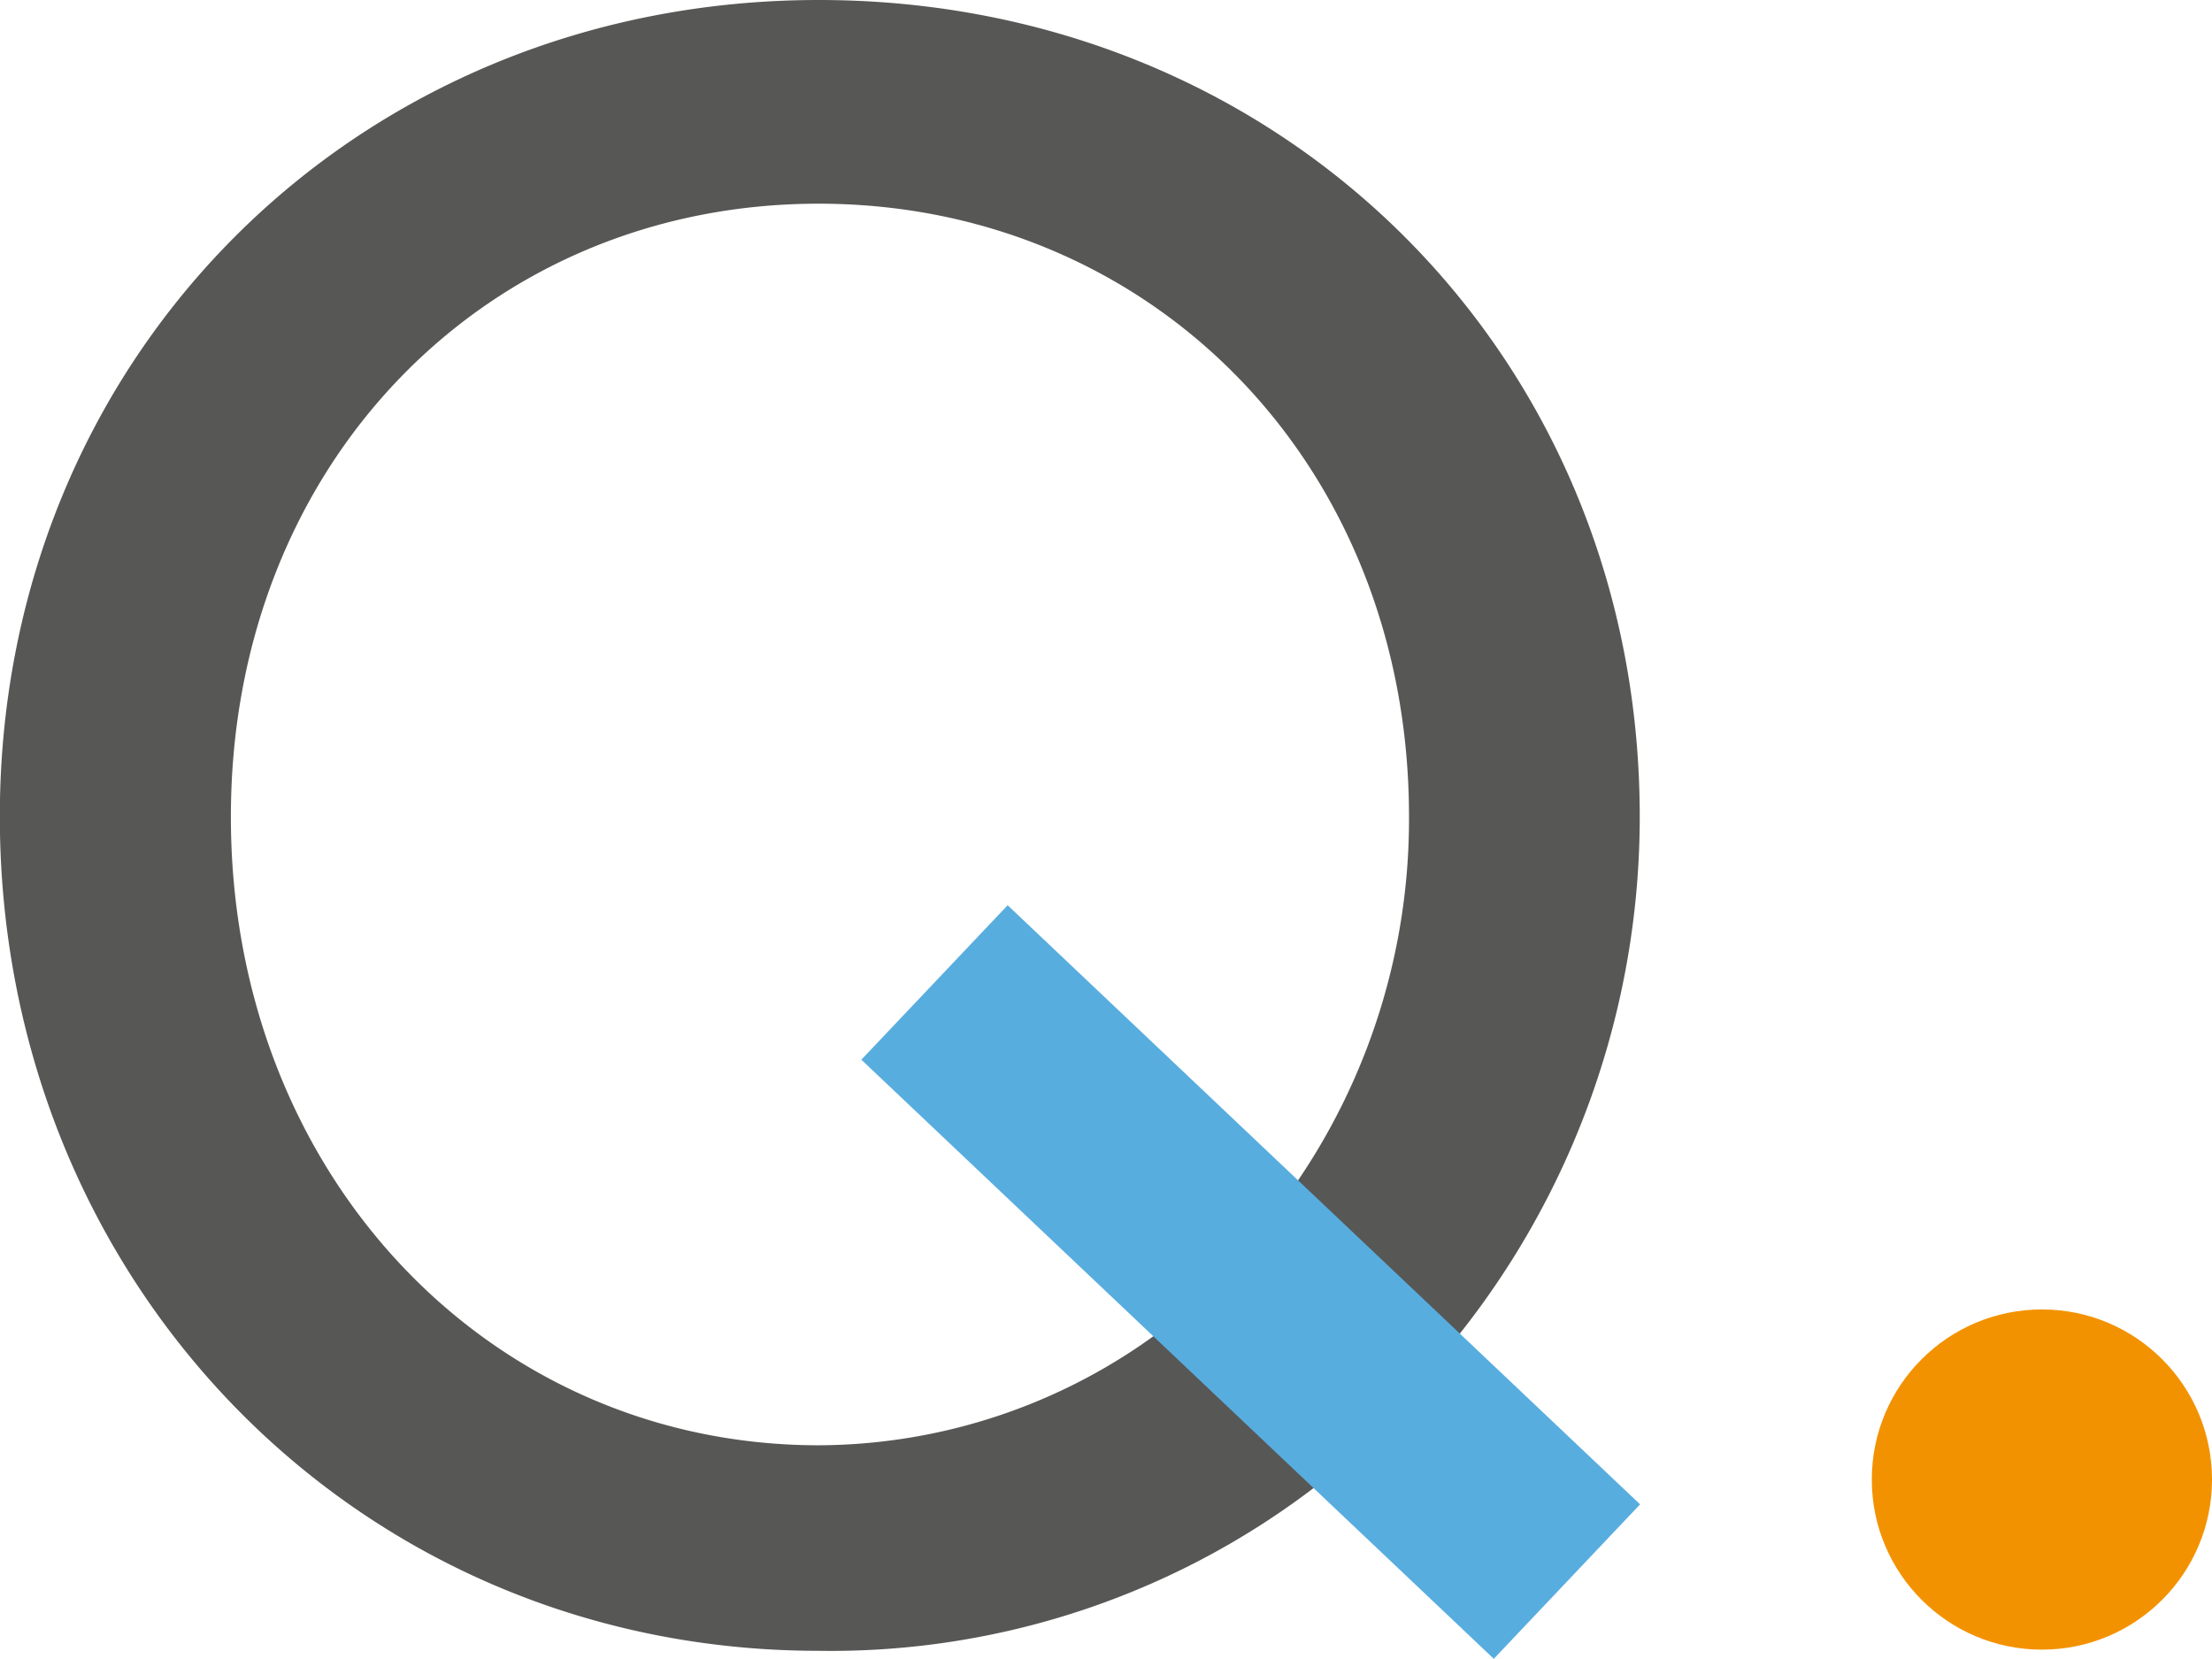 <svg xmlns="http://www.w3.org/2000/svg" data-name="Laag 1" viewBox="0 0 131.73 98.79">
  <style>
    @media (prefers-color-scheme: dark) {
      .q {
        fill: #fff;
      }
    }
  </style>
  <path class="q" fill="#575756" d="M48.76 0c27.61 0 48.89 21.15 48.89 48.62A49.54 49.54 0 0186.47 80l1.78 8.5-4.33-3.25-5 2.83a47.48 47.48 0 01-30.17 10.23c-27.47 0-48.76-21.95-48.76-49.7C0 21.15 21.29 0 48.76 0zm0 86.07a34.25 34.25 0 0020.61-7L58.19 68.16 66 59.81l10.91 11.05a38.3 38.3 0 007-22.23c0-21-15.36-36.5-35.16-36.5s-35 15.49-35 36.5C13.74 69.9 29.1 86.07 48.76 86.07z"/>
  <path fill="#58addf" d="M60.008 53.909l37.664 35.679-8.713 9.198-37.664-35.679z"/>
  <circle cx="121.6" cy="88.11" r="10.13" fill="#f39200"/>
</svg>
